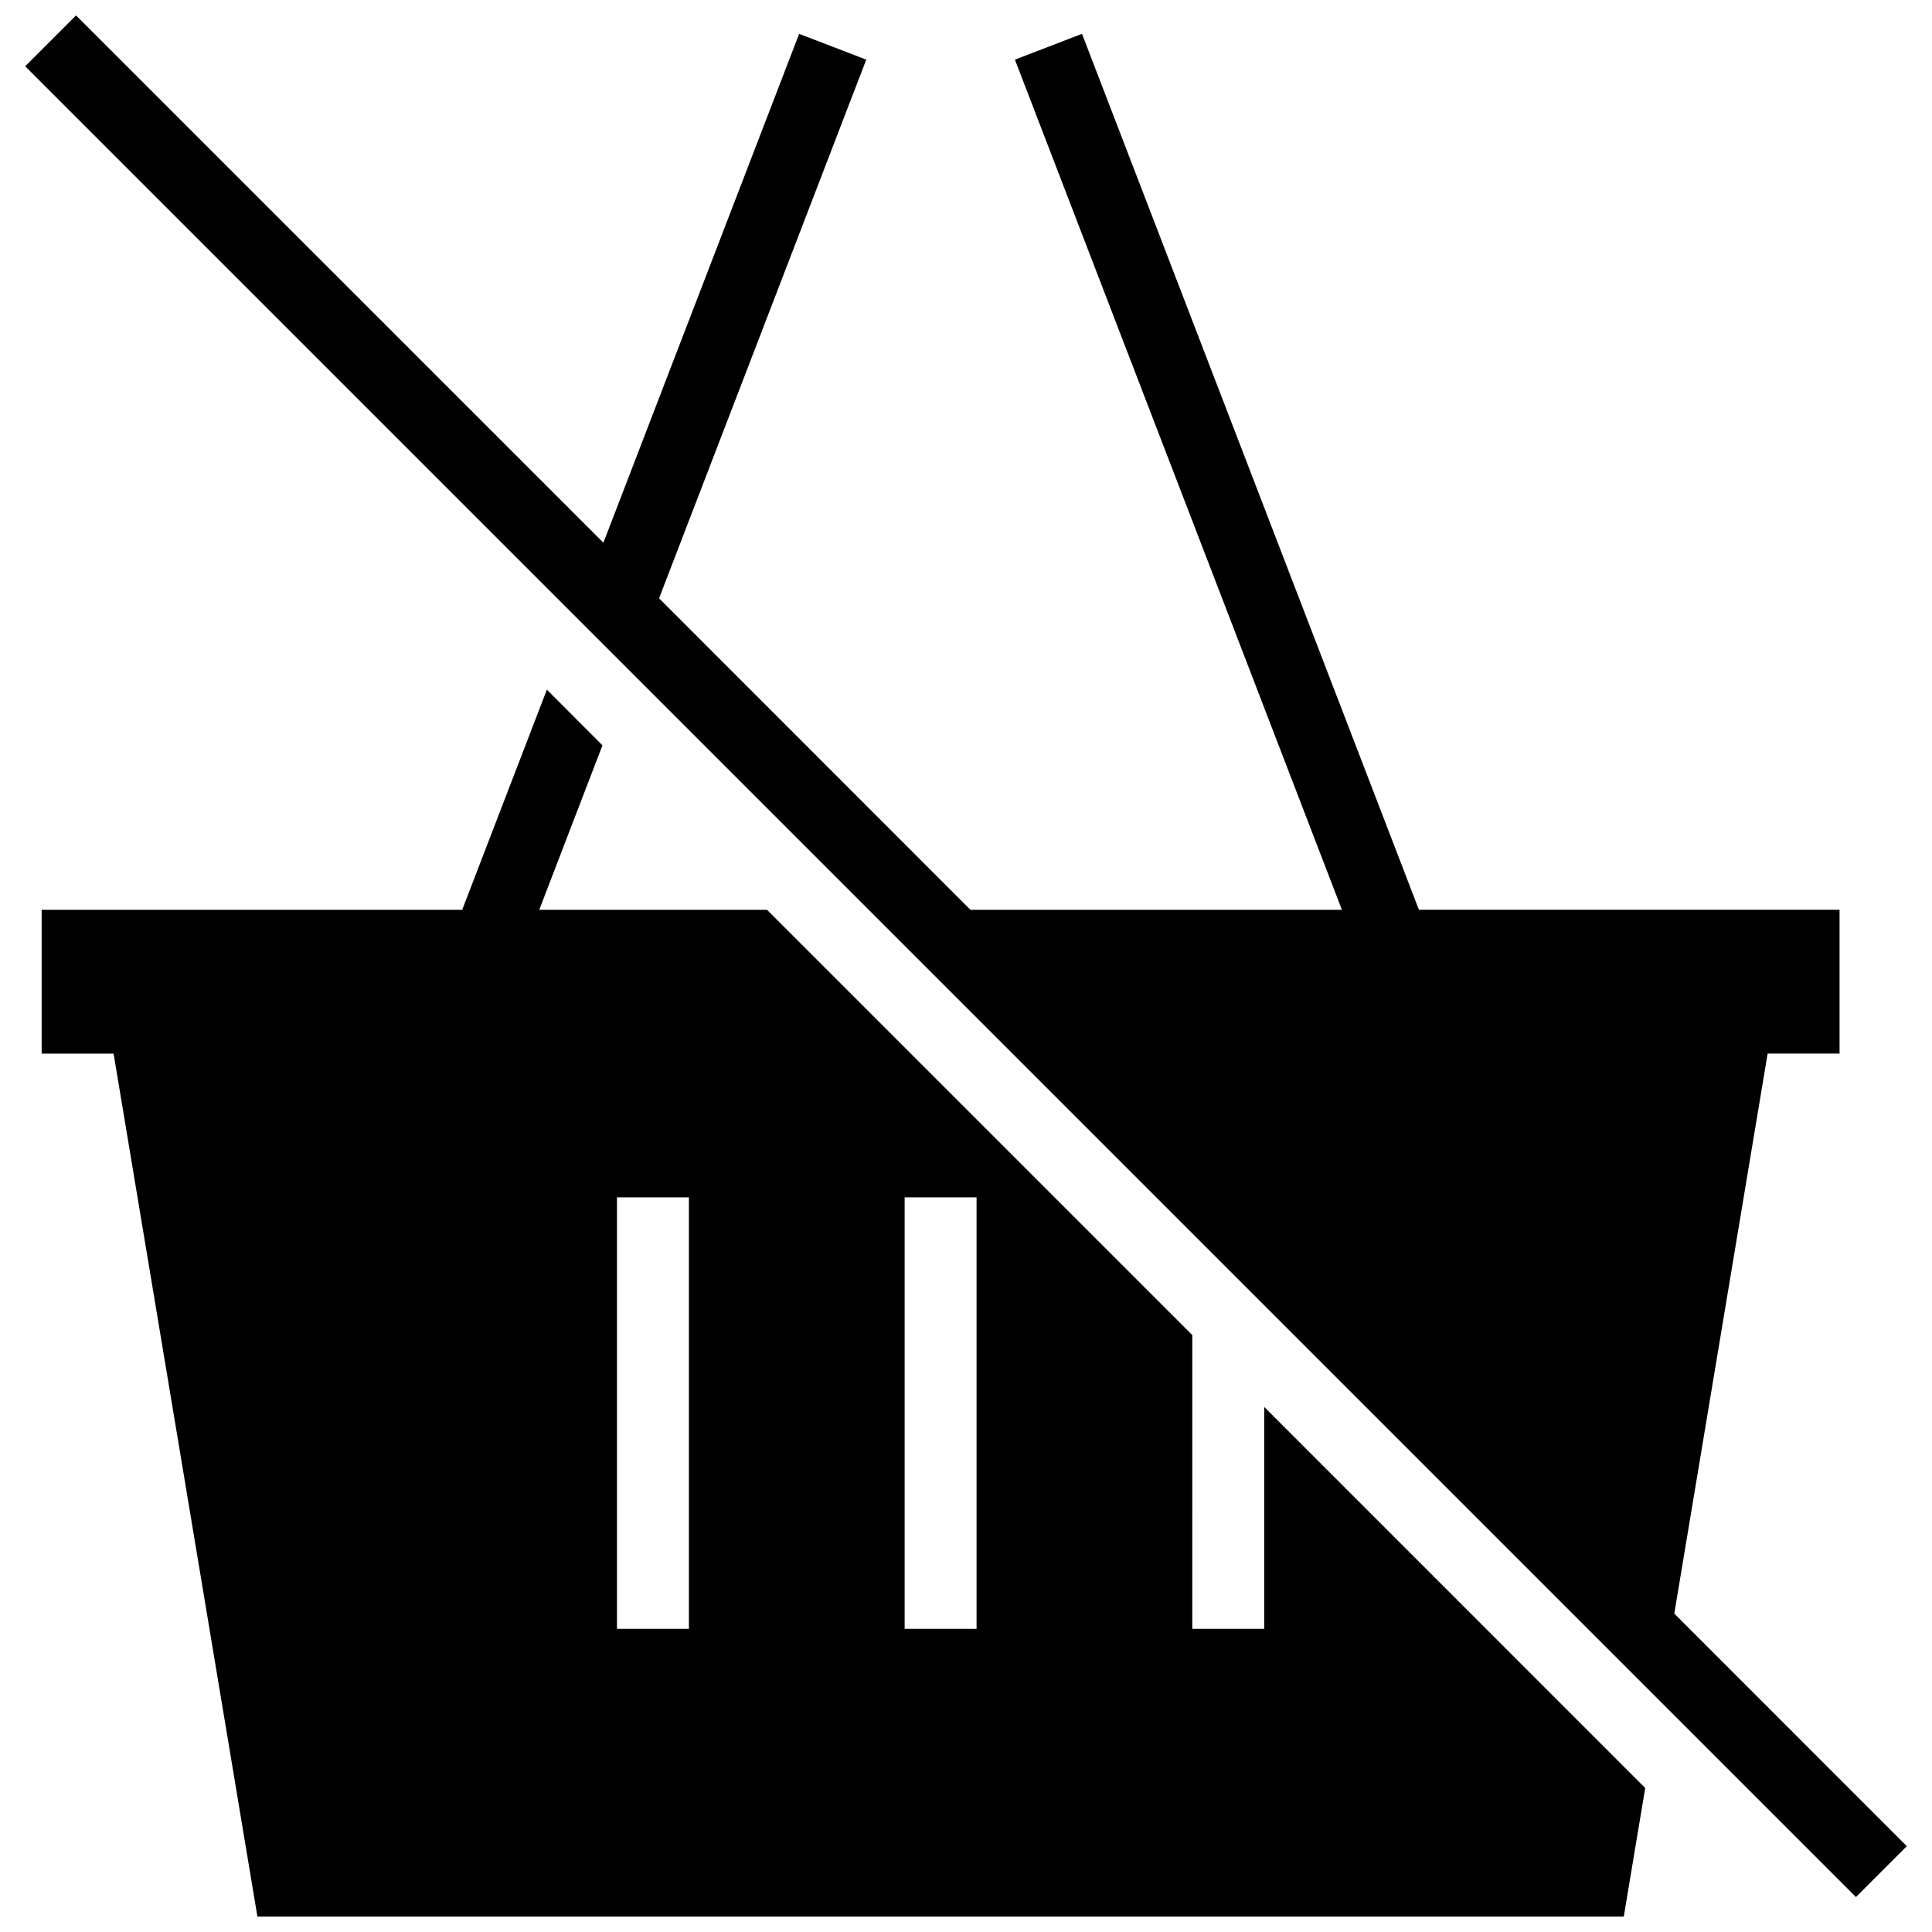 <?xml version="1.0" encoding="UTF-8"?>
<!-- Uploaded to: SVG Repo, www.svgrepo.com, Generator: SVG Repo Mixer Tools -->
<svg width="800px" height="800px" version="1.1" viewBox="144 144 512 512" xmlns="http://www.w3.org/2000/svg">
 <defs>
  <clipPath id="b">
   <path d="m155 326h426v325.9h-426z"/>
  </clipPath>
  <clipPath id="a">
   <path d="m150 148.09h500v498.91h-500z"/>
  </clipPath>
 </defs>
 <g>
  <g clip-path="url(#b)">
   <path d="m574.32 651.9 5.68-34.059-100.97-100.99v58.812h-19.059l0.004-77.848-112.71-112.71h-60.359l16.754-43.586-14.734-14.754-22.434 58.336-111.45 0.004v38.117h19.059l38.117 228.7h362.11zm-190.58-190.58h19.059v114.35h-19.059zm-76.234 0h19.059v114.35h-19.059z"/>
  </g>
  <g clip-path="url(#a)">
   <path d="m355.78 152.97-51.875 134.86-139.75-139.74-13.477 13.473 485.17 485.17 13.473-13.473-61.617-61.637 24.738-148.41h19.059v-38.117h-111.47l-89.289-232.13-17.781 6.844 86.66 225.29h-98.457l-82.504-82.543 54.91-142.75z"/>
  </g>
 </g>
</svg>